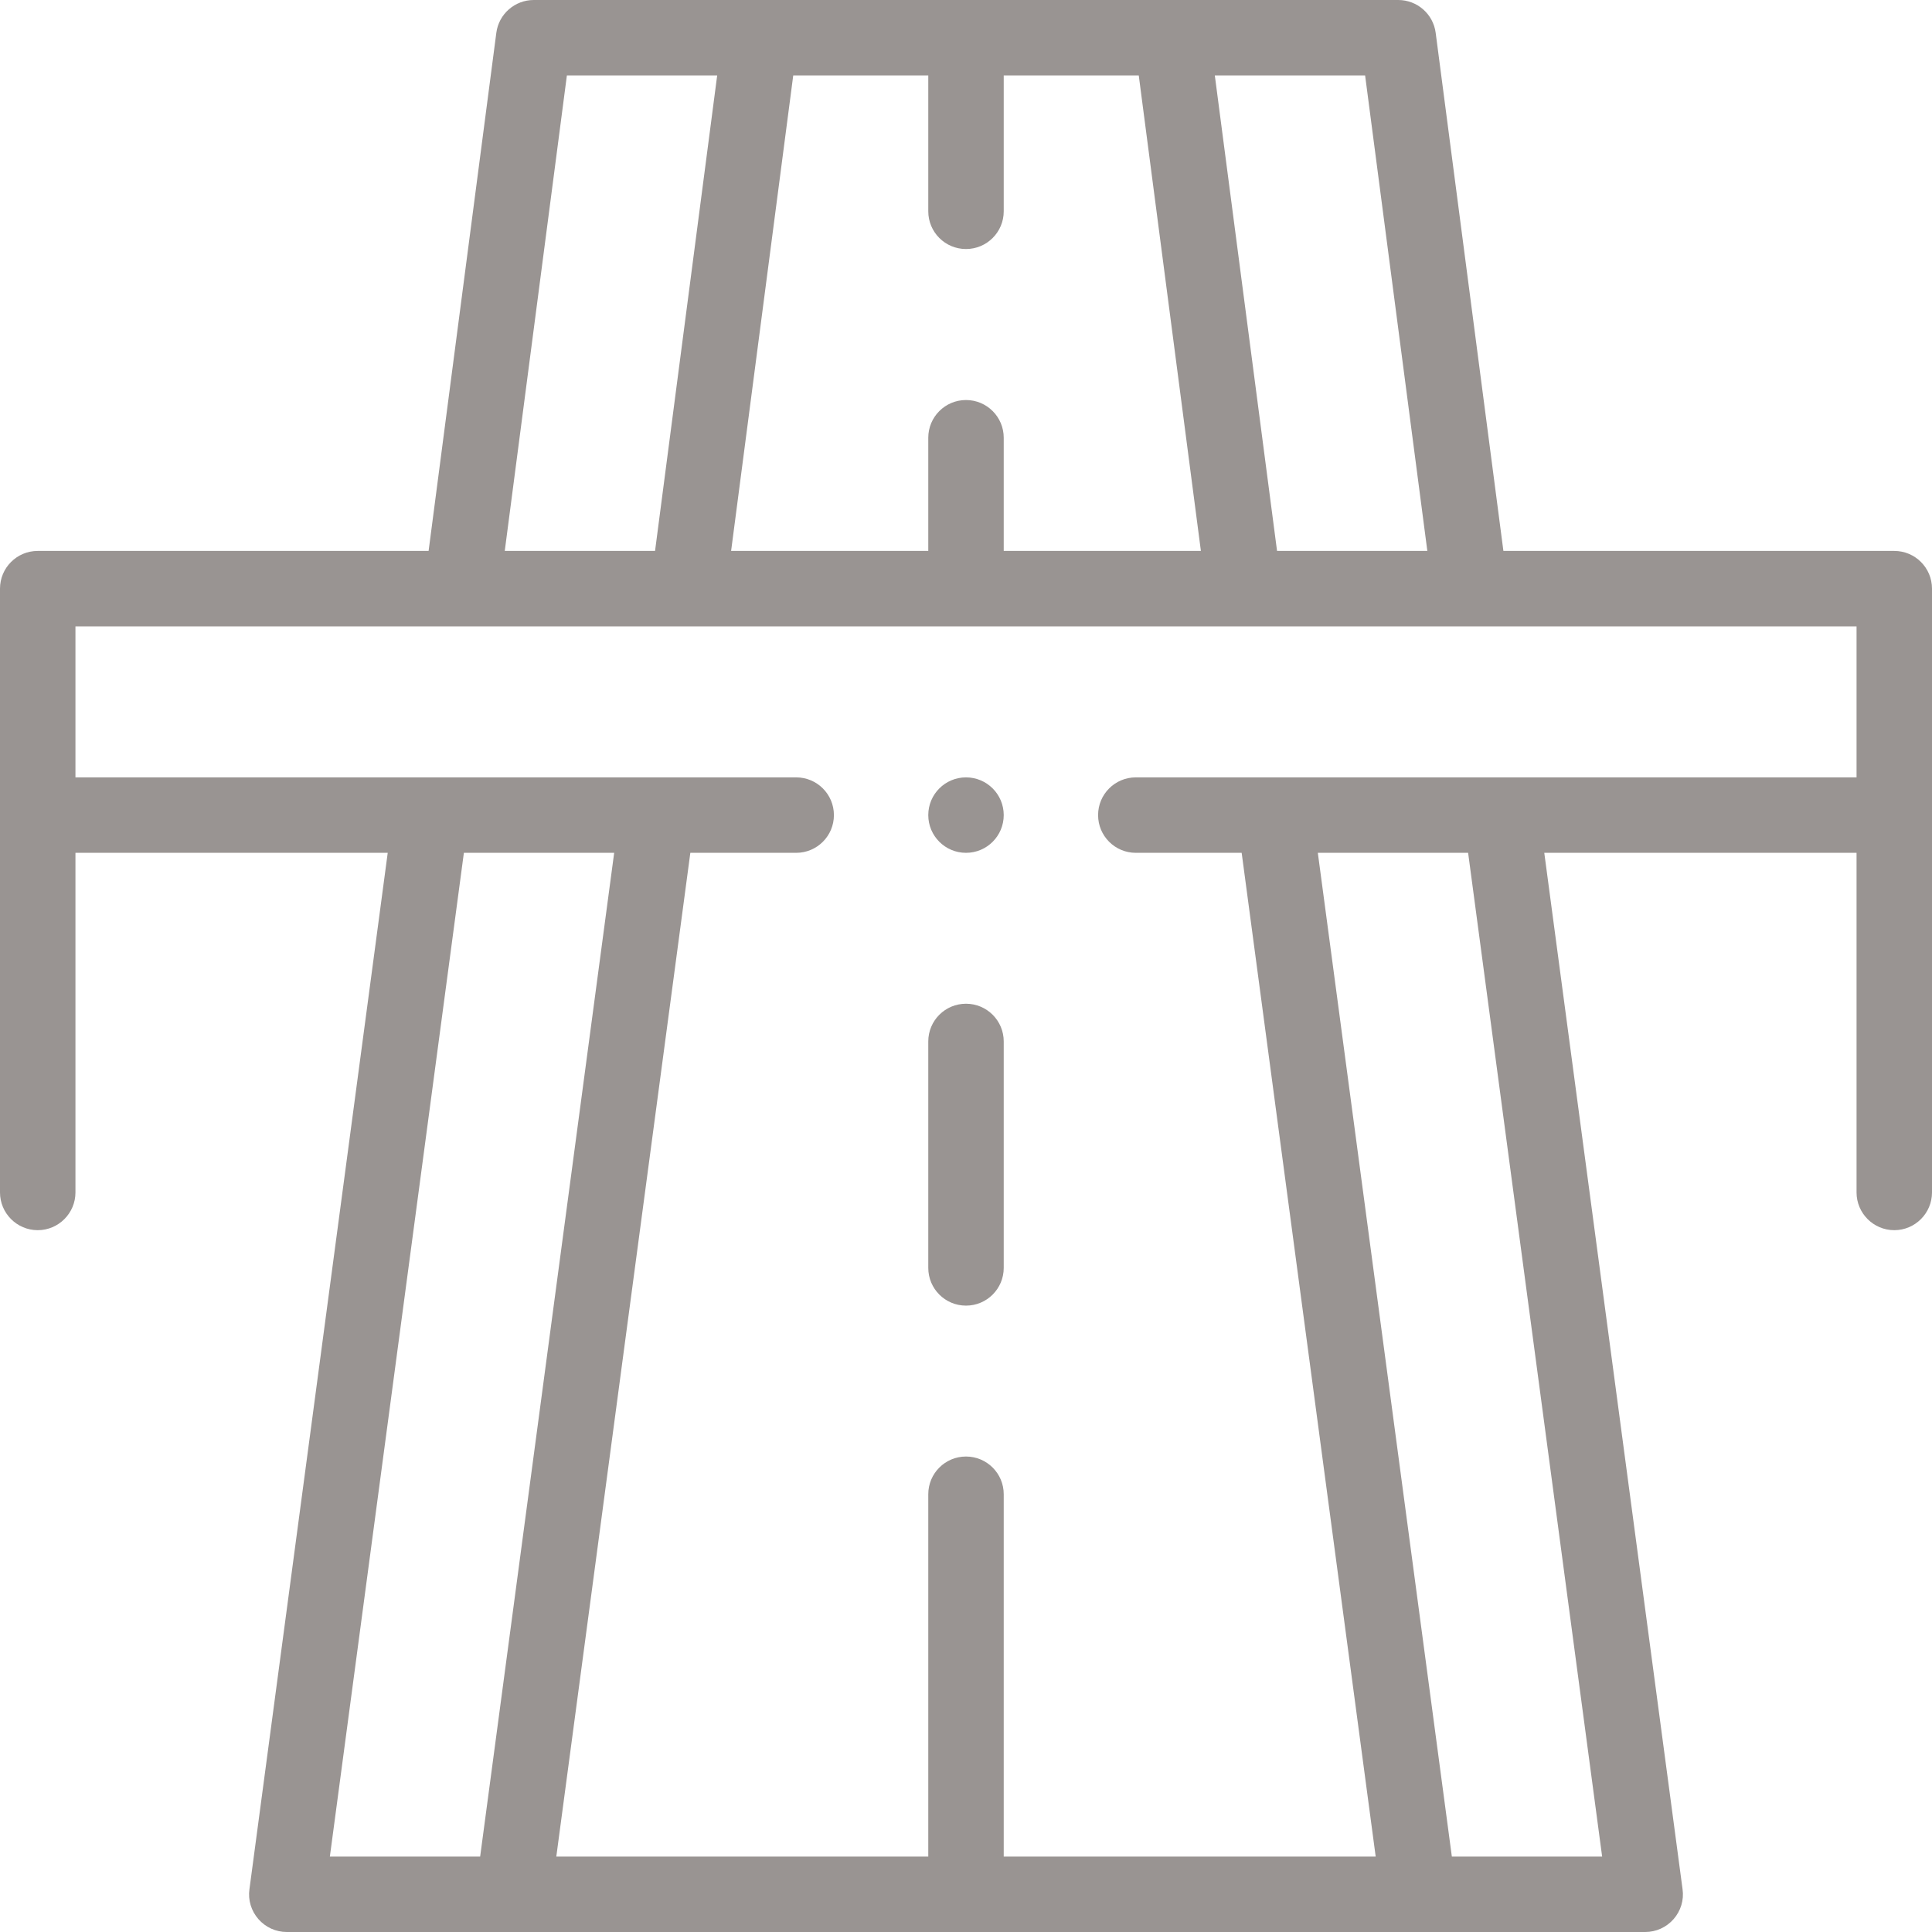 <svg width="19" height="19" viewBox="0 0 19 19" fill="none" xmlns="http://www.w3.org/2000/svg">
<g clip-path="url(#clip0_848_8818)">
<path d="M18.629 5.418H14.785L14.119 0.323C14.095 0.138 13.937 0 13.751 0C13.361 0 5.636 0 5.249 0C5.063 0 4.905 0.138 4.881 0.323L4.215 5.418H0.371C0.166 5.418 0 5.584 0 5.789V11.727C0 11.931 0.166 12.098 0.371 12.098C0.576 12.098 0.742 11.931 0.742 11.727V8.387H3.813L2.453 18.58C2.438 18.686 2.471 18.793 2.541 18.873C2.612 18.954 2.713 19 2.82 19H16.18C16.287 19 16.388 18.954 16.459 18.873C16.529 18.793 16.562 18.686 16.547 18.58L15.187 8.387H18.258V11.727C18.258 11.931 18.424 12.098 18.629 12.098C18.834 12.098 19 11.931 19 11.727V5.789C19 5.584 18.834 5.418 18.629 5.418ZM14.037 5.418H12.559L11.947 0.742H13.425L14.037 5.418ZM9.5 3.934C9.295 3.934 9.129 4.1 9.129 4.305V5.418H7.19L7.801 0.742H9.129V2.078C9.129 2.283 9.295 2.449 9.5 2.449C9.705 2.449 9.871 2.283 9.871 2.078V0.742H11.199L11.81 5.418H9.871V4.305C9.871 4.1 9.705 3.934 9.5 3.934ZM5.575 0.742H7.053L6.442 5.418H4.964L5.575 0.742ZM4.562 8.387H6.04L4.722 18.258H3.244L4.562 8.387ZM15.756 18.258H14.278L12.96 8.387H14.438L15.756 18.258ZM11.17 7.645C10.965 7.645 10.799 7.811 10.799 8.016C10.799 8.221 10.965 8.387 11.17 8.387H12.211L13.529 18.258H9.871V14.695C9.871 14.49 9.705 14.324 9.5 14.324C9.295 14.324 9.129 14.49 9.129 14.695V18.258H5.471L6.789 8.387H7.83C8.035 8.387 8.201 8.221 8.201 8.016C8.201 7.811 8.035 7.645 7.83 7.645H0.742V6.16H18.258V7.645H11.17Z" fill="#999492"/>
<path d="M9.871 8.016C9.871 8.221 9.705 8.387 9.5 8.387C9.295 8.387 9.129 8.221 9.129 8.016C9.129 7.811 9.295 7.645 9.5 7.645C9.705 7.645 9.871 7.811 9.871 8.016Z" fill="#999492"/>
<path d="M9.5 9.871C9.295 9.871 9.129 10.037 9.129 10.242V12.469C9.129 12.674 9.295 12.84 9.5 12.84C9.705 12.84 9.871 12.674 9.871 12.469V10.242C9.871 10.037 9.705 9.871 9.5 9.871Z" fill="#999492"/>
</g>
<defs>
<clipPath id="clip0_848_8818">
<rect width="19" height="19" fill="white"/>
</clipPath>
</defs>
</svg>
